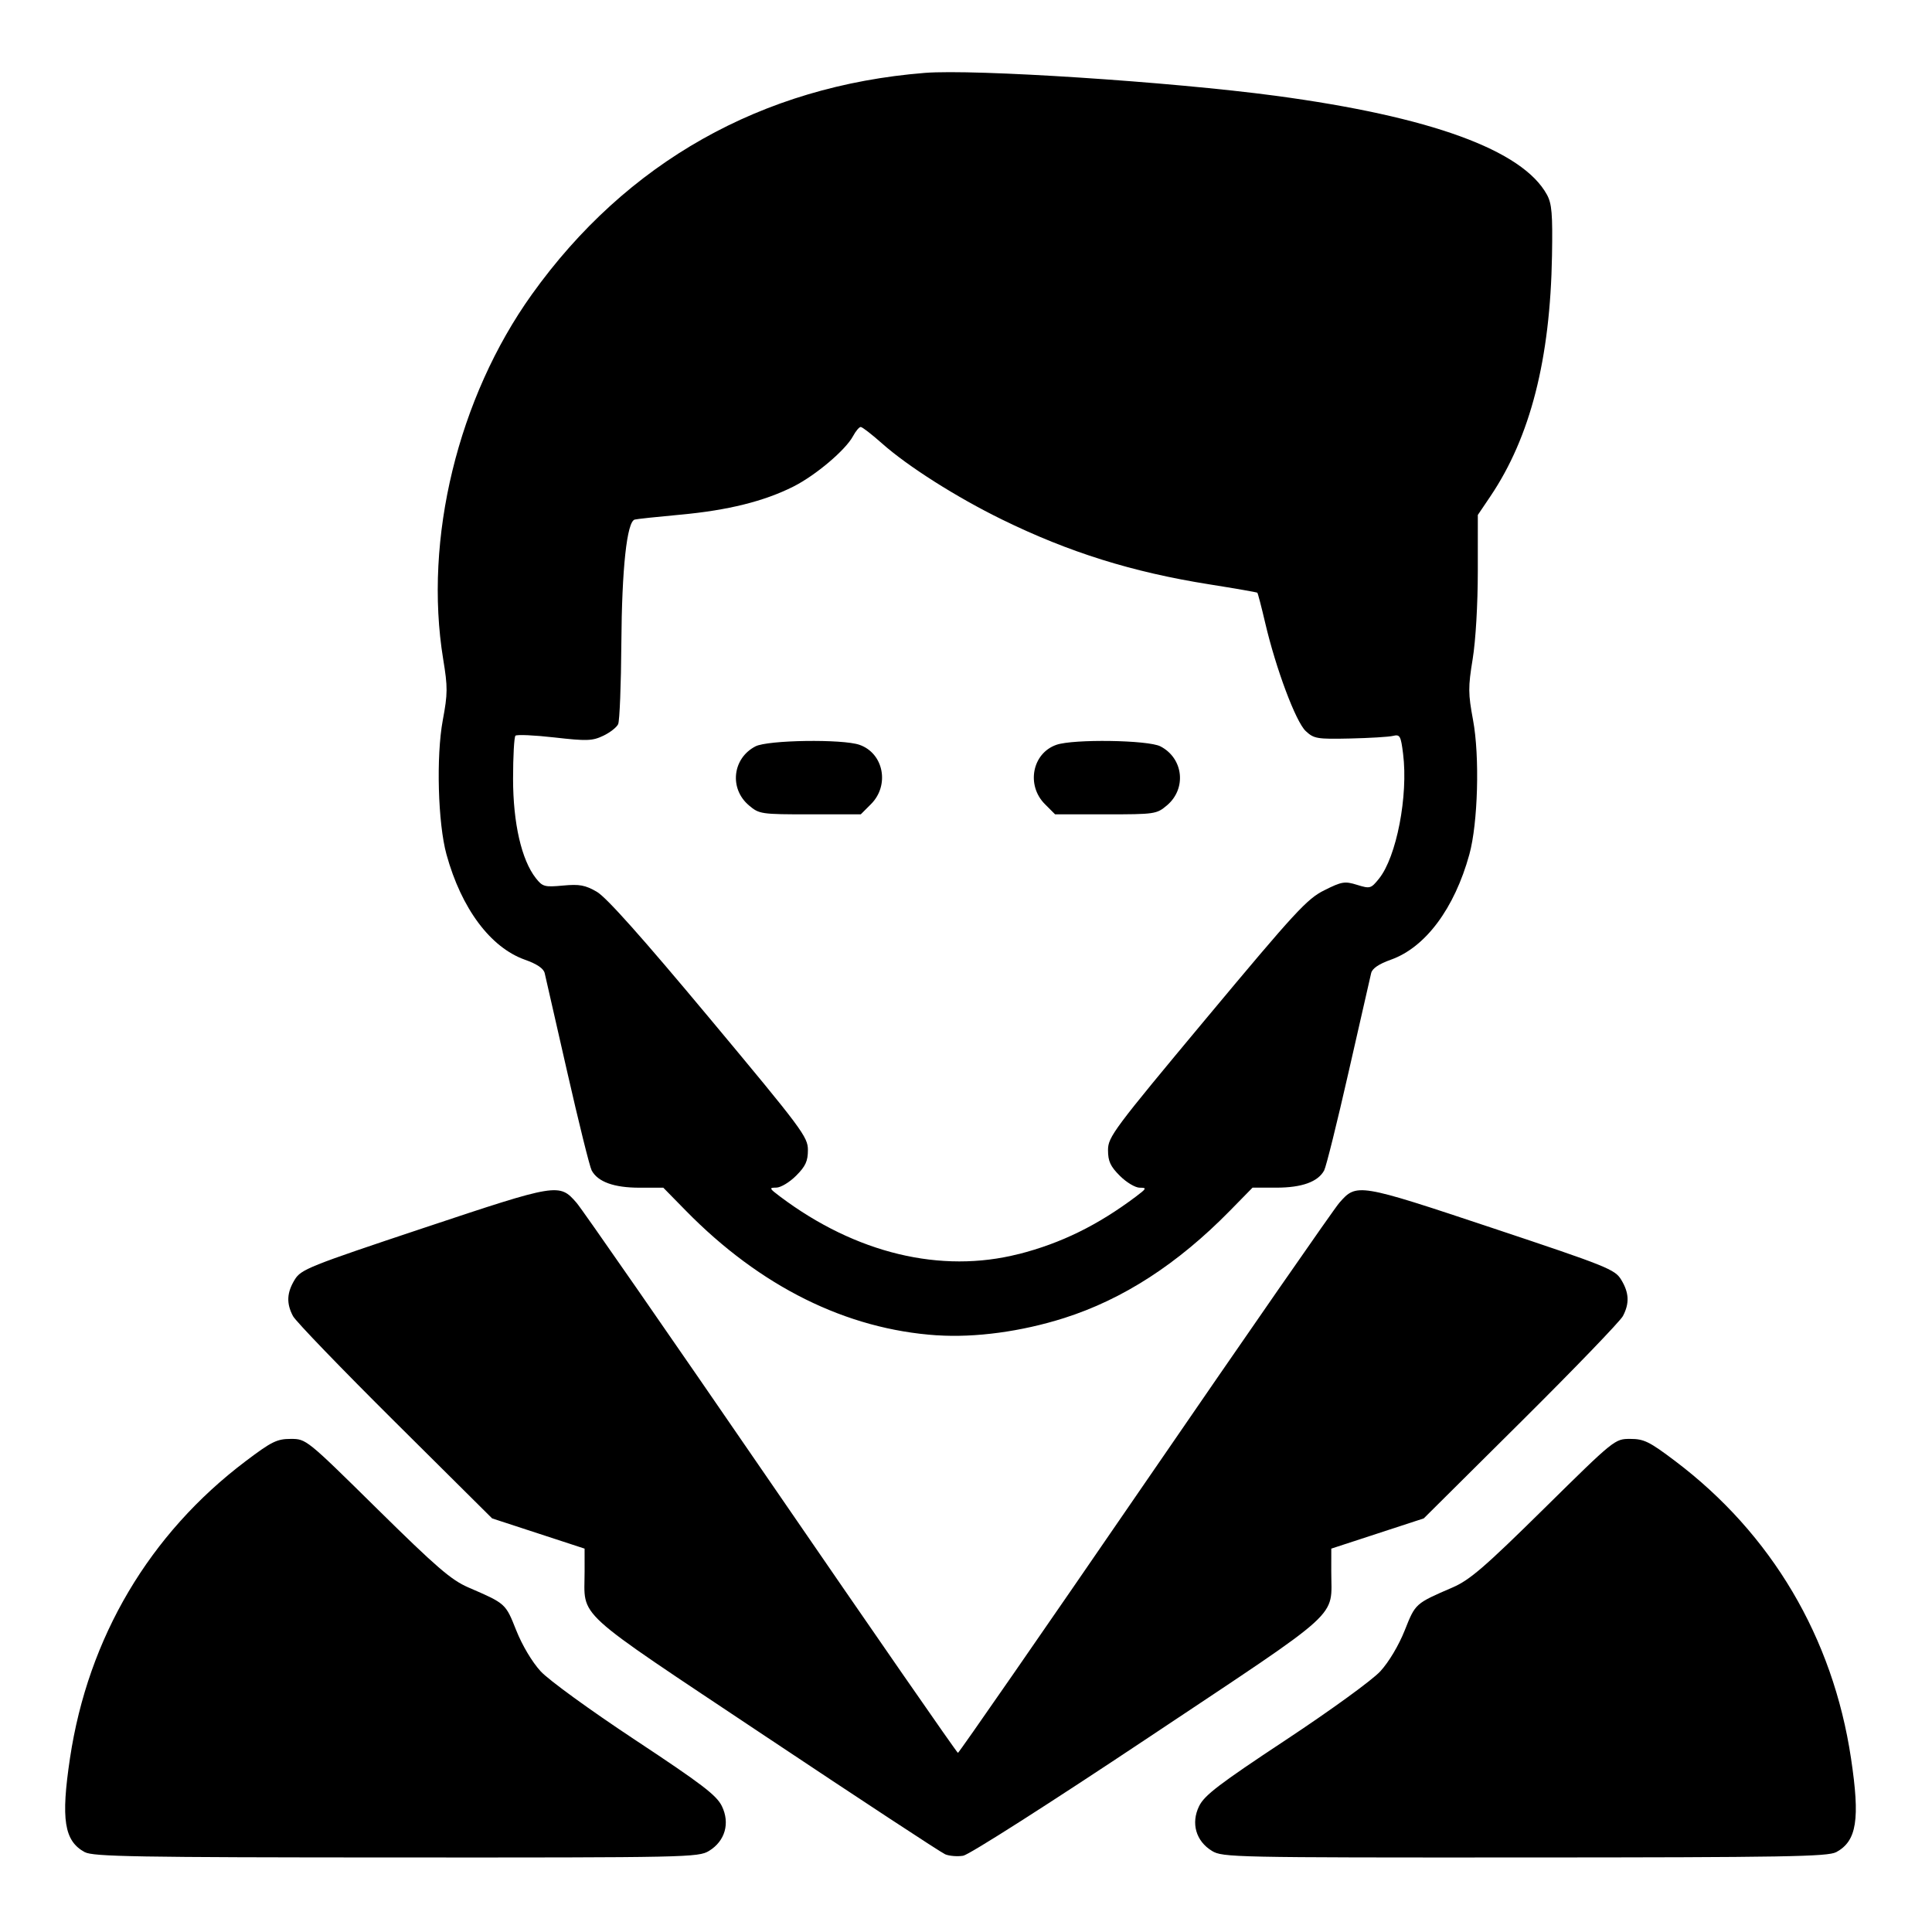 <?xml version="1.0" encoding="UTF-8" standalone="no"?>
<!-- Created with Inkscape (http://www.inkscape.org/) -->

<svg
   width="85mm"
   height="85mm"
   viewBox="0 0 85 85"
   version="1.1"
   id="svg56404"
   inkscape:version="1.2.2 (732a01da63, 2022-12-09)"
   sodipodi:docname="icon_elvis.svg"
   xmlns:inkscape="http://www.inkscape.org/namespaces/inkscape"
   xmlns:sodipodi="http://sodipodi.sourceforge.net/DTD/sodipodi-0.dtd"
   xmlns="http://www.w3.org/2000/svg"
   xmlns:svg="http://www.w3.org/2000/svg">
  <sodipodi:namedview
     id="namedview56406"
     pagecolor="#ffffff"
     bordercolor="#666666"
     borderopacity="1.0"
     inkscape:pageshadow="2"
     inkscape:pageopacity="0.0"
     inkscape:pagecheckerboard="0"
     inkscape:document-units="mm"
     showgrid="false"
     fit-margin-top="0"
     fit-margin-left="0"
     fit-margin-right="0"
     fit-margin-bottom="0"
     inkscape:zoom="0.763461"
     inkscape:cx="43.879124"
     inkscape:cy="-44.534036"
     inkscape:window-width="1920"
     inkscape:window-height="1017"
     inkscape:window-x="1912"
     inkscape:window-y="-8"
     inkscape:window-maximized="1"
     inkscape:current-layer="layer1"
     inkscape:snap-bbox="true"
     inkscape:bbox-paths="true"
     inkscape:bbox-nodes="true"
     inkscape:snap-bbox-edge-midpoints="true"
     inkscape:snap-bbox-midpoints="true"
     inkscape:object-paths="true"
     inkscape:snap-intersection-paths="true"
     inkscape:snap-object-midpoints="true"
     inkscape:snap-center="true"
     inkscape:snap-page="true"
     inkscape:snap-global="true"
     inkscape:showpageshadow="2"
     inkscape:deskcolor="#d1d1d1" />
  <defs
     id="defs56401">
    <rect
       x="381.589"
       y="213.949"
       width="64.37"
       height="76.41"
       id="rect2265" />
    <marker
       style="overflow:visible"
       id="Arrow2Mend"
       refX="0"
       refY="0"
       orient="auto"
       inkscape:stockid="Arrow2Mend"
       inkscape:isstock="true">
      <path
         transform="scale(-0.6)"
         d="M 8.719,4.034 -2.207,0.016 8.719,-4.002 c -1.745,2.372 -1.735,5.617 -6e-7,8.035 z"
         style="fill:context-stroke;fill-rule:evenodd;stroke:context-stroke;stroke-width:0.625;stroke-linejoin:round"
         id="path9926" />
    </marker>
    <marker
       style="overflow:visible"
       id="marker56362"
       refX="0"
       refY="0"
       orient="auto"
       inkscape:stockid="Arrow2Mend"
       inkscape:isstock="true">
      <path
         transform="scale(-0.6)"
         d="M 8.719,4.034 -2.207,0.016 8.719,-4.002 c -1.745,2.372 -1.735,5.617 -6e-7,8.035 z"
         style="fill:context-stroke;fill-rule:evenodd;stroke:context-stroke;stroke-width:0.625;stroke-linejoin:round"
         id="path56360" />
    </marker>
    <marker
       style="overflow:visible"
       id="marker56366"
       refX="0"
       refY="0"
       orient="auto"
       inkscape:stockid="Arrow2Mend"
       inkscape:isstock="true">
      <path
         transform="scale(-0.6)"
         d="M 8.719,4.034 -2.207,0.016 8.719,-4.002 c -1.745,2.372 -1.735,5.617 -6e-7,8.035 z"
         style="fill:context-stroke;fill-rule:evenodd;stroke:context-stroke;stroke-width:0.625;stroke-linejoin:round"
         id="path56364" />
    </marker>
    <marker
       style="overflow:visible"
       id="Arrow2Mend-5"
       refX="0"
       refY="0"
       orient="auto"
       inkscape:stockid="Arrow2Mend"
       inkscape:isstock="true">
      <path
         transform="scale(-0.6)"
         d="M 8.719,4.034 -2.207,0.016 8.719,-4.002 c -1.745,2.372 -1.735,5.617 -6e-7,8.035 z"
         style="fill:context-stroke;fill-rule:evenodd;stroke:context-stroke;stroke-width:0.625;stroke-linejoin:round"
         id="path9926-9" />
    </marker>
    <marker
       style="overflow:visible"
       id="marker56726"
       refX="0"
       refY="0"
       orient="auto"
       inkscape:stockid="Arrow2Mend"
       inkscape:isstock="true">
      <path
         transform="scale(-0.6)"
         d="M 8.719,4.034 -2.207,0.016 8.719,-4.002 c -1.745,2.372 -1.735,5.617 -6e-7,8.035 z"
         style="fill:context-stroke;fill-rule:evenodd;stroke:context-stroke;stroke-width:0.625;stroke-linejoin:round"
         id="path56724" />
    </marker>
    <marker
       style="overflow:visible"
       id="marker56730"
       refX="0"
       refY="0"
       orient="auto"
       inkscape:stockid="Arrow2Mend"
       inkscape:isstock="true">
      <path
         transform="scale(-0.6)"
         d="M 8.719,4.034 -2.207,0.016 8.719,-4.002 c -1.745,2.372 -1.735,5.617 -6e-7,8.035 z"
         style="fill:context-stroke;fill-rule:evenodd;stroke:context-stroke;stroke-width:0.625;stroke-linejoin:round"
         id="path56728" />
    </marker>
    <rect
       x="381.589"
       y="213.949"
       width="64.37"
       height="76.41"
       id="rect2265-1" />
    <rect
       x="381.589"
       y="213.949"
       width="64.37"
       height="76.41"
       id="rect2265-1-2" />
    <rect
       x="381.589"
       y="213.949"
       width="64.37"
       height="76.41"
       id="rect2265-1-3" />
    <rect
       x="381.589"
       y="213.949"
       width="64.37"
       height="76.41"
       id="rect2265-1-3-9" />
    <rect
       x="381.589"
       y="213.949"
       width="64.37"
       height="76.41"
       id="rect2265-4" />
    <rect
       x="381.589"
       y="213.949"
       width="64.37"
       height="76.41"
       id="rect2265-5" />
  </defs>
  <g
     inkscape:label="Ebene 1"
     inkscape:groupmode="layer"
     id="layer1"
     transform="translate(-101.338,-71.093)">
    <path
       style="fill:#000000;stroke-width:0.154"
       d="m 105.069,152.581 c -0.908,-0.493 -1.057,-1.437 -0.652,-4.135 0.797,-5.311 3.496,-9.872 7.736,-13.073 1.135,-0.857 1.372,-0.974 1.974,-0.974 0.683,0 0.688,0.004 3.8,3.072 2.613,2.576 3.262,3.135 4.013,3.461 1.655,0.716 1.637,0.701 2.109,1.887 0.264,0.664 0.7,1.396 1.075,1.804 0.354,0.386 2.177,1.71 4.161,3.022 2.939,1.944 3.578,2.432 3.812,2.91 0.367,0.751 0.141,1.539 -0.565,1.97 -0.467,0.285 -0.935,0.294 -13.762,0.289 -11.447,-0.004 -13.337,-0.037 -13.699,-0.234 z m 37.853,0.093 c -0.182,-0.077 -3.753,-2.421 -7.936,-5.211 -8.553,-5.704 -7.926,-5.132 -7.928,-7.235 l -5.8e-4,-1.002 -2.034,-0.665 -2.034,-0.665 -4.271,-4.243 c -2.349,-2.334 -4.37,-4.429 -4.49,-4.657 -0.297,-0.561 -0.275,-1.028 0.076,-1.603 0.276,-0.453 0.619,-0.59 5.678,-2.277 5.9,-1.967 5.962,-1.977 6.723,-1.103 0.236,0.27 4.09,5.826 8.565,12.345 4.475,6.519 8.171,11.854 8.213,11.854 0.042,0 3.738,-5.334 8.213,-11.854 4.475,-6.519 8.329,-12.075 8.565,-12.345 0.762,-0.873 0.823,-0.863 6.723,1.103 5.059,1.686 5.402,1.824 5.678,2.277 0.351,0.575 0.373,1.041 0.076,1.603 -0.121,0.228 -2.141,2.324 -4.49,4.657 l -4.271,4.243 -2.034,0.665 -2.034,0.665 -8.9e-4,1.002 c -0.002,2.106 0.638,1.524 -8.029,7.3 -4.364,2.908 -7.905,5.167 -8.166,5.21 -0.253,0.041 -0.61,0.013 -0.792,-0.064 z m -0.359,-22.832 c -3.991,-0.266 -7.774,-2.143 -11.049,-5.482 l -0.993,-1.013 h -1.048 c -1.122,0 -1.835,-0.257 -2.104,-0.76 -0.087,-0.163 -0.571,-2.114 -1.076,-4.335 -0.504,-2.221 -0.95,-4.177 -0.991,-4.346 -0.049,-0.204 -0.339,-0.402 -0.869,-0.589 -1.519,-0.539 -2.796,-2.253 -3.451,-4.63 -0.378,-1.372 -0.459,-4.319 -0.163,-5.91 0.218,-1.167 0.22,-1.45 0.017,-2.686 -0.863,-5.279 0.65,-11.499 3.903,-16.046 4.161,-5.817 10.109,-9.17 17.285,-9.745 2.182,-0.175 10.824,0.389 15.428,1.006 6.822,0.915 10.869,2.389 11.944,4.351 0.217,0.396 0.255,0.847 0.224,2.673 -0.077,4.564 -0.953,7.991 -2.71,10.598 l -0.554,0.821 -5.8e-4,2.479 c -3.1e-4,1.451 -0.094,3.052 -0.226,3.861 -0.202,1.236 -0.2,1.519 0.017,2.686 0.297,1.591 0.216,4.538 -0.163,5.91 -0.655,2.377 -1.932,4.09 -3.451,4.63 -0.529,0.188 -0.82,0.385 -0.869,0.589 -0.04,0.169 -0.486,2.124 -0.991,4.346 -0.504,2.221 -0.989,4.172 -1.076,4.335 -0.269,0.503 -0.981,0.76 -2.104,0.76 h -1.048 l -0.993,1.013 c -2.297,2.343 -4.702,3.899 -7.297,4.724 -1.873,0.595 -3.906,0.87 -5.594,0.758 z m 3.595,-3.575 c 1.862,-0.476 3.474,-1.267 5.147,-2.523 0.483,-0.363 0.498,-0.397 0.177,-0.397 -0.196,0 -0.584,-0.232 -0.874,-0.522 -0.419,-0.419 -0.522,-0.643 -0.522,-1.134 0,-0.576 0.252,-0.914 4.337,-5.811 3.912,-4.69 4.419,-5.24 5.181,-5.62 0.769,-0.384 0.897,-0.405 1.44,-0.237 0.572,0.177 0.61,0.166 0.962,-0.27 0.773,-0.957 1.293,-3.649 1.062,-5.497 -0.099,-0.792 -0.138,-0.86 -0.443,-0.787 -0.184,0.045 -1.036,0.096 -1.894,0.115 -1.451,0.032 -1.586,0.009 -1.947,-0.328 -0.437,-0.409 -1.312,-2.744 -1.783,-4.761 -0.165,-0.707 -0.321,-1.303 -0.346,-1.325 -0.025,-0.022 -0.978,-0.188 -2.118,-0.369 -3.382,-0.537 -6.168,-1.408 -9.116,-2.852 -2.003,-0.981 -4.141,-2.337 -5.281,-3.35 -0.446,-0.396 -0.866,-0.721 -0.934,-0.721 -0.067,0 -0.219,0.181 -0.337,0.401 -0.328,0.612 -1.641,1.724 -2.621,2.219 -1.284,0.648 -2.886,1.047 -4.969,1.238 -1.013,0.093 -1.921,0.19 -2.016,0.216 -0.344,0.094 -0.566,2.148 -0.588,5.444 -0.012,1.815 -0.076,3.416 -0.141,3.557 -0.065,0.141 -0.361,0.372 -0.657,0.512 -0.478,0.227 -0.72,0.235 -2.147,0.073 -0.885,-0.101 -1.656,-0.135 -1.714,-0.077 -0.058,0.058 -0.105,0.911 -0.105,1.896 4.7e-4,1.952 0.372,3.571 1.003,4.373 0.295,0.375 0.384,0.399 1.193,0.324 0.727,-0.068 0.977,-0.021 1.488,0.273 0.42,0.242 1.987,1.999 4.951,5.552 4.085,4.896 4.337,5.233 4.337,5.809 0,0.491 -0.103,0.715 -0.522,1.134 -0.29,0.29 -0.678,0.522 -0.874,0.522 -0.322,0 -0.307,0.034 0.177,0.397 3.323,2.496 7.073,3.398 10.495,2.523 z m -11.868,-19.739 c -0.876,-0.737 -0.729,-2.073 0.285,-2.598 0.541,-0.28 3.83,-0.329 4.577,-0.068 1.064,0.371 1.337,1.779 0.505,2.61 l -0.449,0.449 h -2.226 c -2.164,0 -2.239,-0.011 -2.693,-0.393 z m 13.02,-0.056 c -0.831,-0.831 -0.559,-2.239 0.505,-2.61 0.748,-0.261 4.036,-0.212 4.577,0.068 1.014,0.525 1.161,1.861 0.285,2.598 -0.454,0.382 -0.529,0.393 -2.693,0.393 h -2.226 z"
       id="path990"
       sodipodi:nodetypes="cssscscsssscccscccccssssssscssssccccsscccscsccccscccssccscccccscscscsccccssssssssscccccsssssssccccscssccssssccccccccscccscsscc" />
    <path
       style="fill:#000000;stroke-width:0.154"
       d="m 182.122,152.581 c 0.908,-0.493 1.057,-1.437 0.652,-4.135 -0.797,-5.311 -3.496,-9.872 -7.736,-13.073 -1.135,-0.857 -1.372,-0.974 -1.974,-0.974 -0.683,0 -0.688,0.004 -3.8,3.072 -2.613,2.576 -3.262,3.135 -4.013,3.461 -1.655,0.716 -1.637,0.701 -2.109,1.887 -0.264,0.664 -0.7,1.396 -1.075,1.804 -0.354,0.386 -2.177,1.71 -4.161,3.022 -2.939,1.944 -3.578,2.432 -3.812,2.91 -0.367,0.751 -0.141,1.539 0.565,1.97 0.467,0.285 0.935,0.294 13.762,0.289 11.447,-0.004 13.337,-0.037 13.699,-0.234 z"
       id="path2781"
       sodipodi:nodetypes="cssscscsssscc" />
  </g>
</svg>
